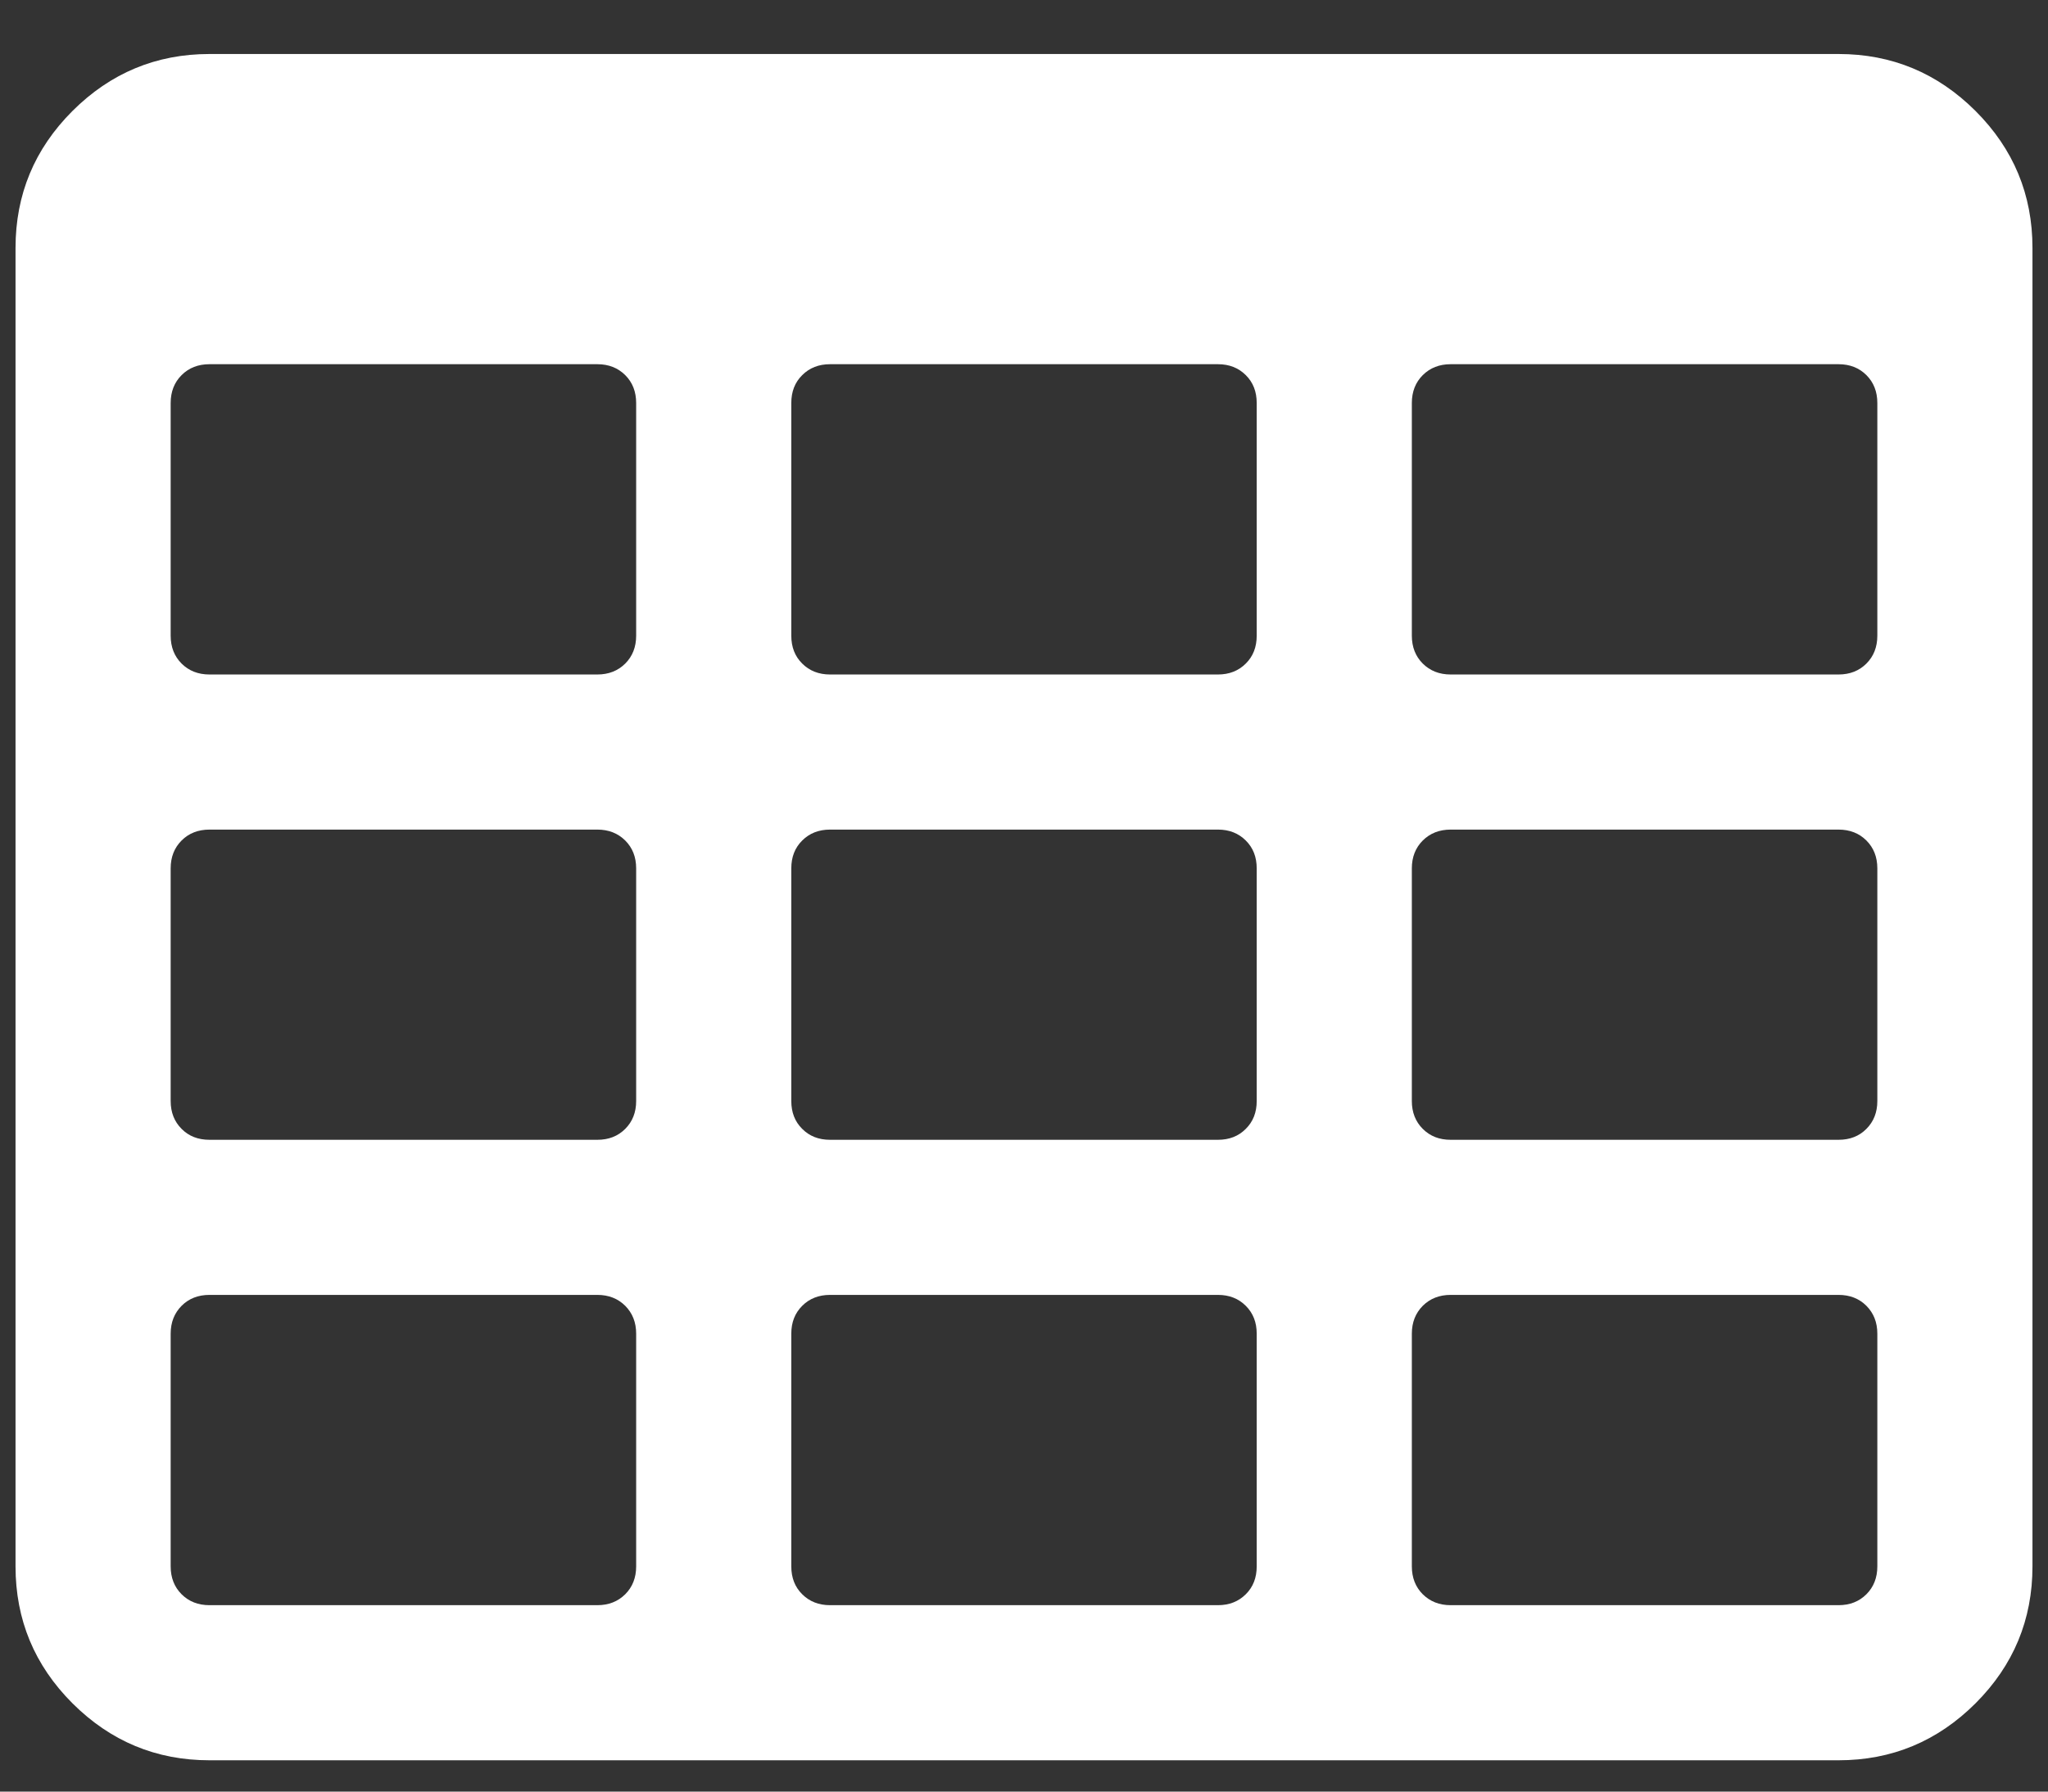 <?xml version="1.0" encoding="UTF-8"?>
<svg width="24px" height="21px" viewBox="0 0 24 21" version="1.1" xmlns="http://www.w3.org/2000/svg" xmlns:xlink="http://www.w3.org/1999/xlink">
    <rect x="0" y="0" width="24" height="21" fill="#333333" stroke="none"/>
    <title>D6CC374B-5F1A-40CF-BF8C-6A9B7EB9B06A</title>
    <g id="Page-1" stroke="none" stroke-width="1" fill="none" fill-rule="evenodd">
        <g id="regimenes" transform="translate(-952, -910)" fill="#FFFFFF">
            <g id="Group-10" transform="translate(919, 881.033)">
                <path d="M40.455,47.327 L40.455,44.6 C40.455,44.467 40.412,44.359 40.327,44.273 C40.241,44.188 40.133,44.145 40,44.145 L35.455,44.145 C35.322,44.145 35.213,44.188 35.128,44.273 C35.043,44.359 35,44.467 35,44.6 L35,47.327 C35,47.46 35.043,47.569 35.128,47.654 C35.213,47.739 35.322,47.782 35.455,47.782 L40,47.782 C40.133,47.782 40.241,47.739 40.327,47.654 C40.412,47.569 40.455,47.46 40.455,47.327 Z M40.455,41.873 L40.455,39.145 C40.455,39.013 40.412,38.904 40.327,38.819 C40.241,38.734 40.133,38.691 40,38.691 L35.455,38.691 C35.322,38.691 35.213,38.734 35.128,38.819 C35.043,38.904 35,39.013 35,39.145 L35,41.873 C35,42.005 35.043,42.114 35.128,42.199 C35.213,42.285 35.322,42.327 35.455,42.327 L40,42.327 C40.133,42.327 40.241,42.285 40.327,42.199 C40.412,42.114 40.455,42.005 40.455,41.873 Z M47.727,47.327 L47.727,44.6 C47.727,44.467 47.685,44.359 47.599,44.273 C47.514,44.188 47.405,44.145 47.273,44.145 L42.727,44.145 C42.595,44.145 42.486,44.188 42.401,44.273 C42.315,44.359 42.273,44.467 42.273,44.6 L42.273,47.327 C42.273,47.46 42.315,47.569 42.401,47.654 C42.486,47.739 42.595,47.782 42.727,47.782 L47.273,47.782 C47.405,47.782 47.514,47.739 47.599,47.654 C47.685,47.569 47.727,47.46 47.727,47.327 Z M40.455,36.418 L40.455,33.691 C40.455,33.558 40.412,33.449 40.327,33.364 C40.241,33.279 40.133,33.236 40,33.236 L35.455,33.236 C35.322,33.236 35.213,33.279 35.128,33.364 C35.043,33.449 35,33.558 35,33.691 L35,36.418 C35,36.551 35.043,36.66 35.128,36.745 C35.213,36.83 35.322,36.873 35.455,36.873 L40,36.873 C40.133,36.873 40.241,36.83 40.327,36.745 C40.412,36.66 40.455,36.551 40.455,36.418 Z M47.727,41.873 L47.727,39.145 C47.727,39.013 47.685,38.904 47.599,38.819 C47.514,38.734 47.405,38.691 47.273,38.691 L42.727,38.691 C42.595,38.691 42.486,38.734 42.401,38.819 C42.315,38.904 42.273,39.013 42.273,39.145 L42.273,41.873 C42.273,42.005 42.315,42.114 42.401,42.199 C42.486,42.285 42.595,42.327 42.727,42.327 L47.273,42.327 C47.405,42.327 47.514,42.285 47.599,42.199 C47.685,42.114 47.727,42.005 47.727,41.873 Z M55,47.327 L55,44.6 C55,44.467 54.957,44.359 54.872,44.273 C54.787,44.188 54.678,44.145 54.545,44.145 L50,44.145 C49.867,44.145 49.759,44.188 49.673,44.273 C49.588,44.359 49.545,44.467 49.545,44.6 L49.545,47.327 C49.545,47.46 49.588,47.569 49.673,47.654 C49.759,47.739 49.867,47.782 50,47.782 L54.545,47.782 C54.678,47.782 54.787,47.739 54.872,47.654 C54.957,47.569 55,47.46 55,47.327 Z M47.727,36.418 L47.727,33.691 C47.727,33.558 47.685,33.449 47.599,33.364 C47.514,33.279 47.405,33.236 47.273,33.236 L42.727,33.236 C42.595,33.236 42.486,33.279 42.401,33.364 C42.315,33.449 42.273,33.558 42.273,33.691 L42.273,36.418 C42.273,36.551 42.315,36.66 42.401,36.745 C42.486,36.83 42.595,36.873 42.727,36.873 L47.273,36.873 C47.405,36.873 47.514,36.83 47.599,36.745 C47.685,36.66 47.727,36.551 47.727,36.418 Z M55,41.873 L55,39.145 C55,39.013 54.957,38.904 54.872,38.819 C54.787,38.734 54.678,38.691 54.545,38.691 L50,38.691 C49.867,38.691 49.759,38.734 49.673,38.819 C49.588,38.904 49.545,39.013 49.545,39.145 L49.545,41.873 C49.545,42.005 49.588,42.114 49.673,42.199 C49.759,42.285 49.867,42.327 50,42.327 L54.545,42.327 C54.678,42.327 54.787,42.285 54.872,42.199 C54.957,42.114 55,42.005 55,41.873 Z M55,36.418 L55,33.691 C55,33.558 54.957,33.449 54.872,33.364 C54.787,33.279 54.678,33.236 54.545,33.236 L50,33.236 C49.867,33.236 49.759,33.279 49.673,33.364 C49.588,33.449 49.545,33.558 49.545,33.691 L49.545,36.418 C49.545,36.551 49.588,36.66 49.673,36.745 C49.759,36.83 49.867,36.873 50,36.873 L54.545,36.873 C54.678,36.873 54.787,36.83 54.872,36.745 C54.957,36.66 55,36.551 55,36.418 Z M56.818,31.873 L56.818,47.327 C56.818,47.952 56.596,48.487 56.151,48.932 C55.705,49.377 55.17,49.6 54.545,49.6 L35.455,49.6 C34.83,49.6 34.295,49.377 33.849,48.932 C33.404,48.487 33.182,47.952 33.182,47.327 L33.182,31.873 C33.182,31.248 33.404,30.713 33.849,30.268 C34.295,29.823 34.83,29.6 35.455,29.6 L54.545,29.6 C55.17,29.6 55.705,29.823 56.151,30.268 C56.596,30.713 56.818,31.248 56.818,31.873 Z" id="Fill-1"></path>
            </g>
        </g>
    </g>
</svg>